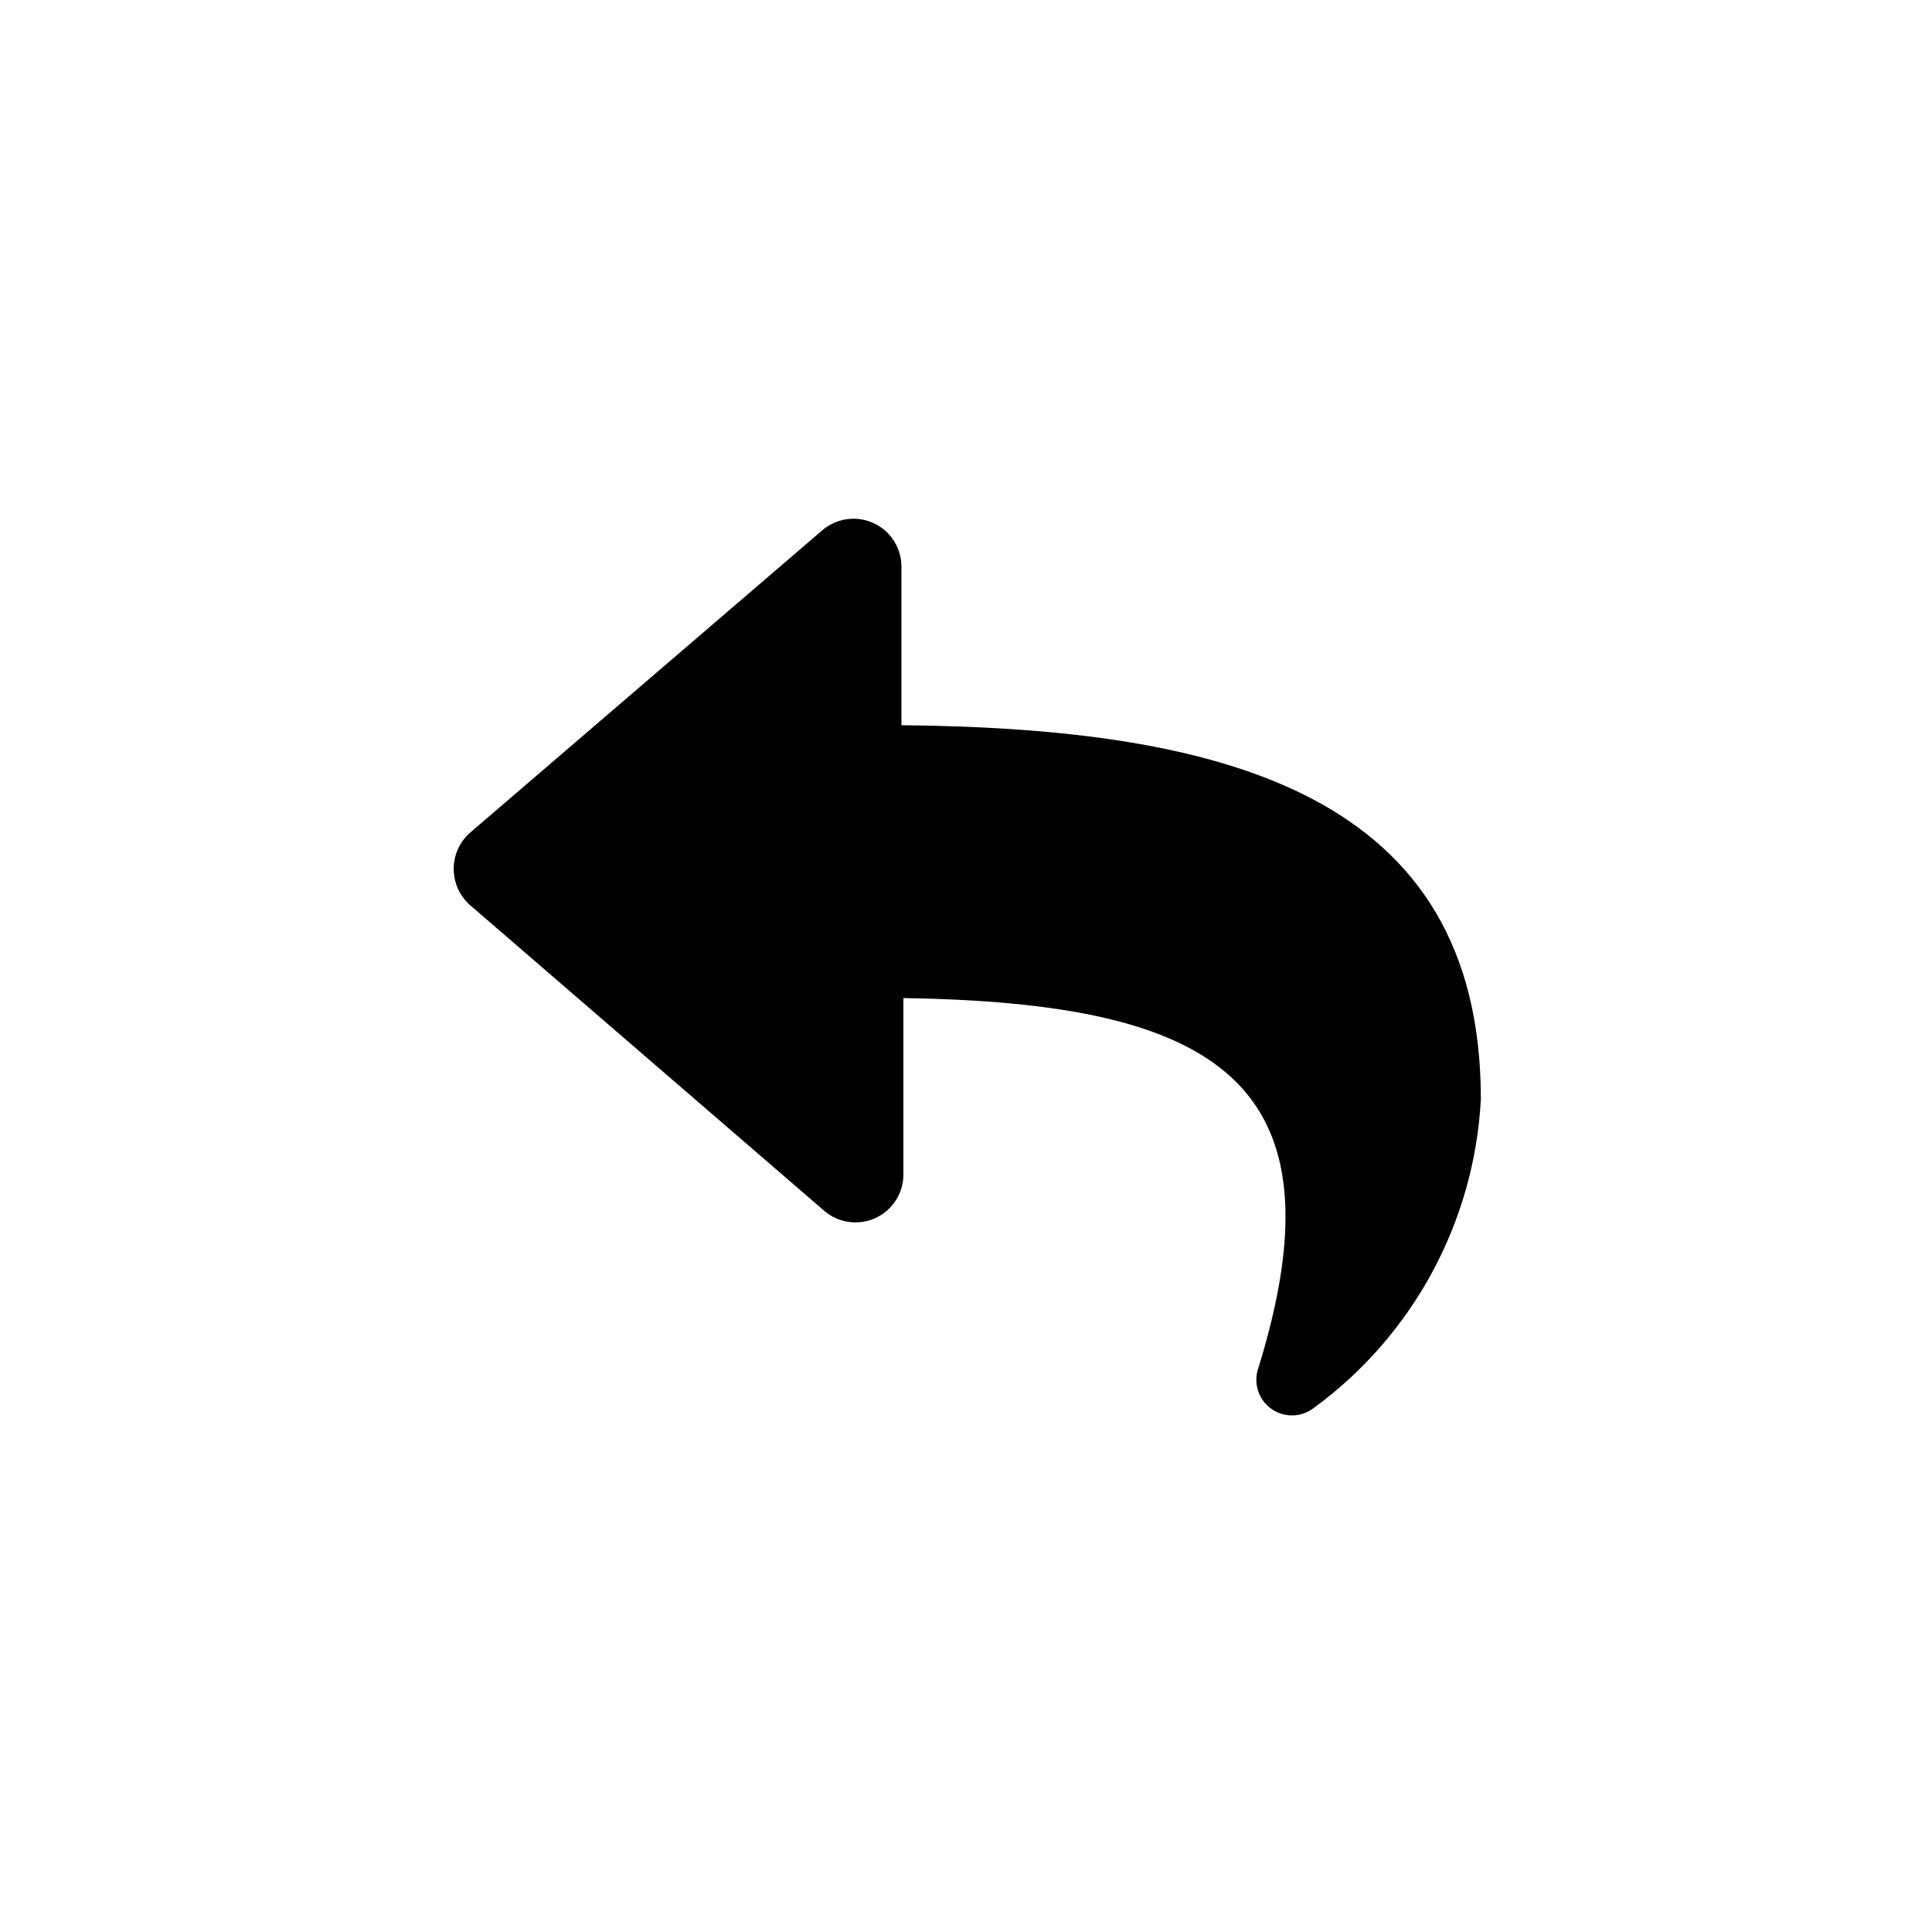 <?xml version="1.0" encoding="UTF-8"?>
<!-- Uploaded to: ICON Repo, www.svgrepo.com, Generator: ICON Repo Mixer Tools -->
<svg fill="#000000" width="800px" height="800px" version="1.1" viewBox="144 144 512 512" xmlns="http://www.w3.org/2000/svg">
 <path d="m268.38 364.84 93.52-80.293c3.766-3.246 9.082-3.996 13.598-1.918 4.519 2.078 7.41 6.602 7.394 11.574v41.984c85.438 0.84 153.55 18.156 153.55 99.082-1.703 32.562-17.969 62.629-44.293 81.867-3.199 2.465-7.609 2.621-10.977 0.395-3.367-2.231-4.945-6.352-3.926-10.258 24.141-77.039-11.441-97.508-93.836-98.77v46.707c0.016 4.973-2.875 9.496-7.391 11.574-4.519 2.078-9.836 1.328-13.602-1.918l-93.52-80.715c-2.859-2.356-4.559-5.832-4.66-9.535-0.102-3.703 1.41-7.269 4.137-9.777z"/>
</svg>